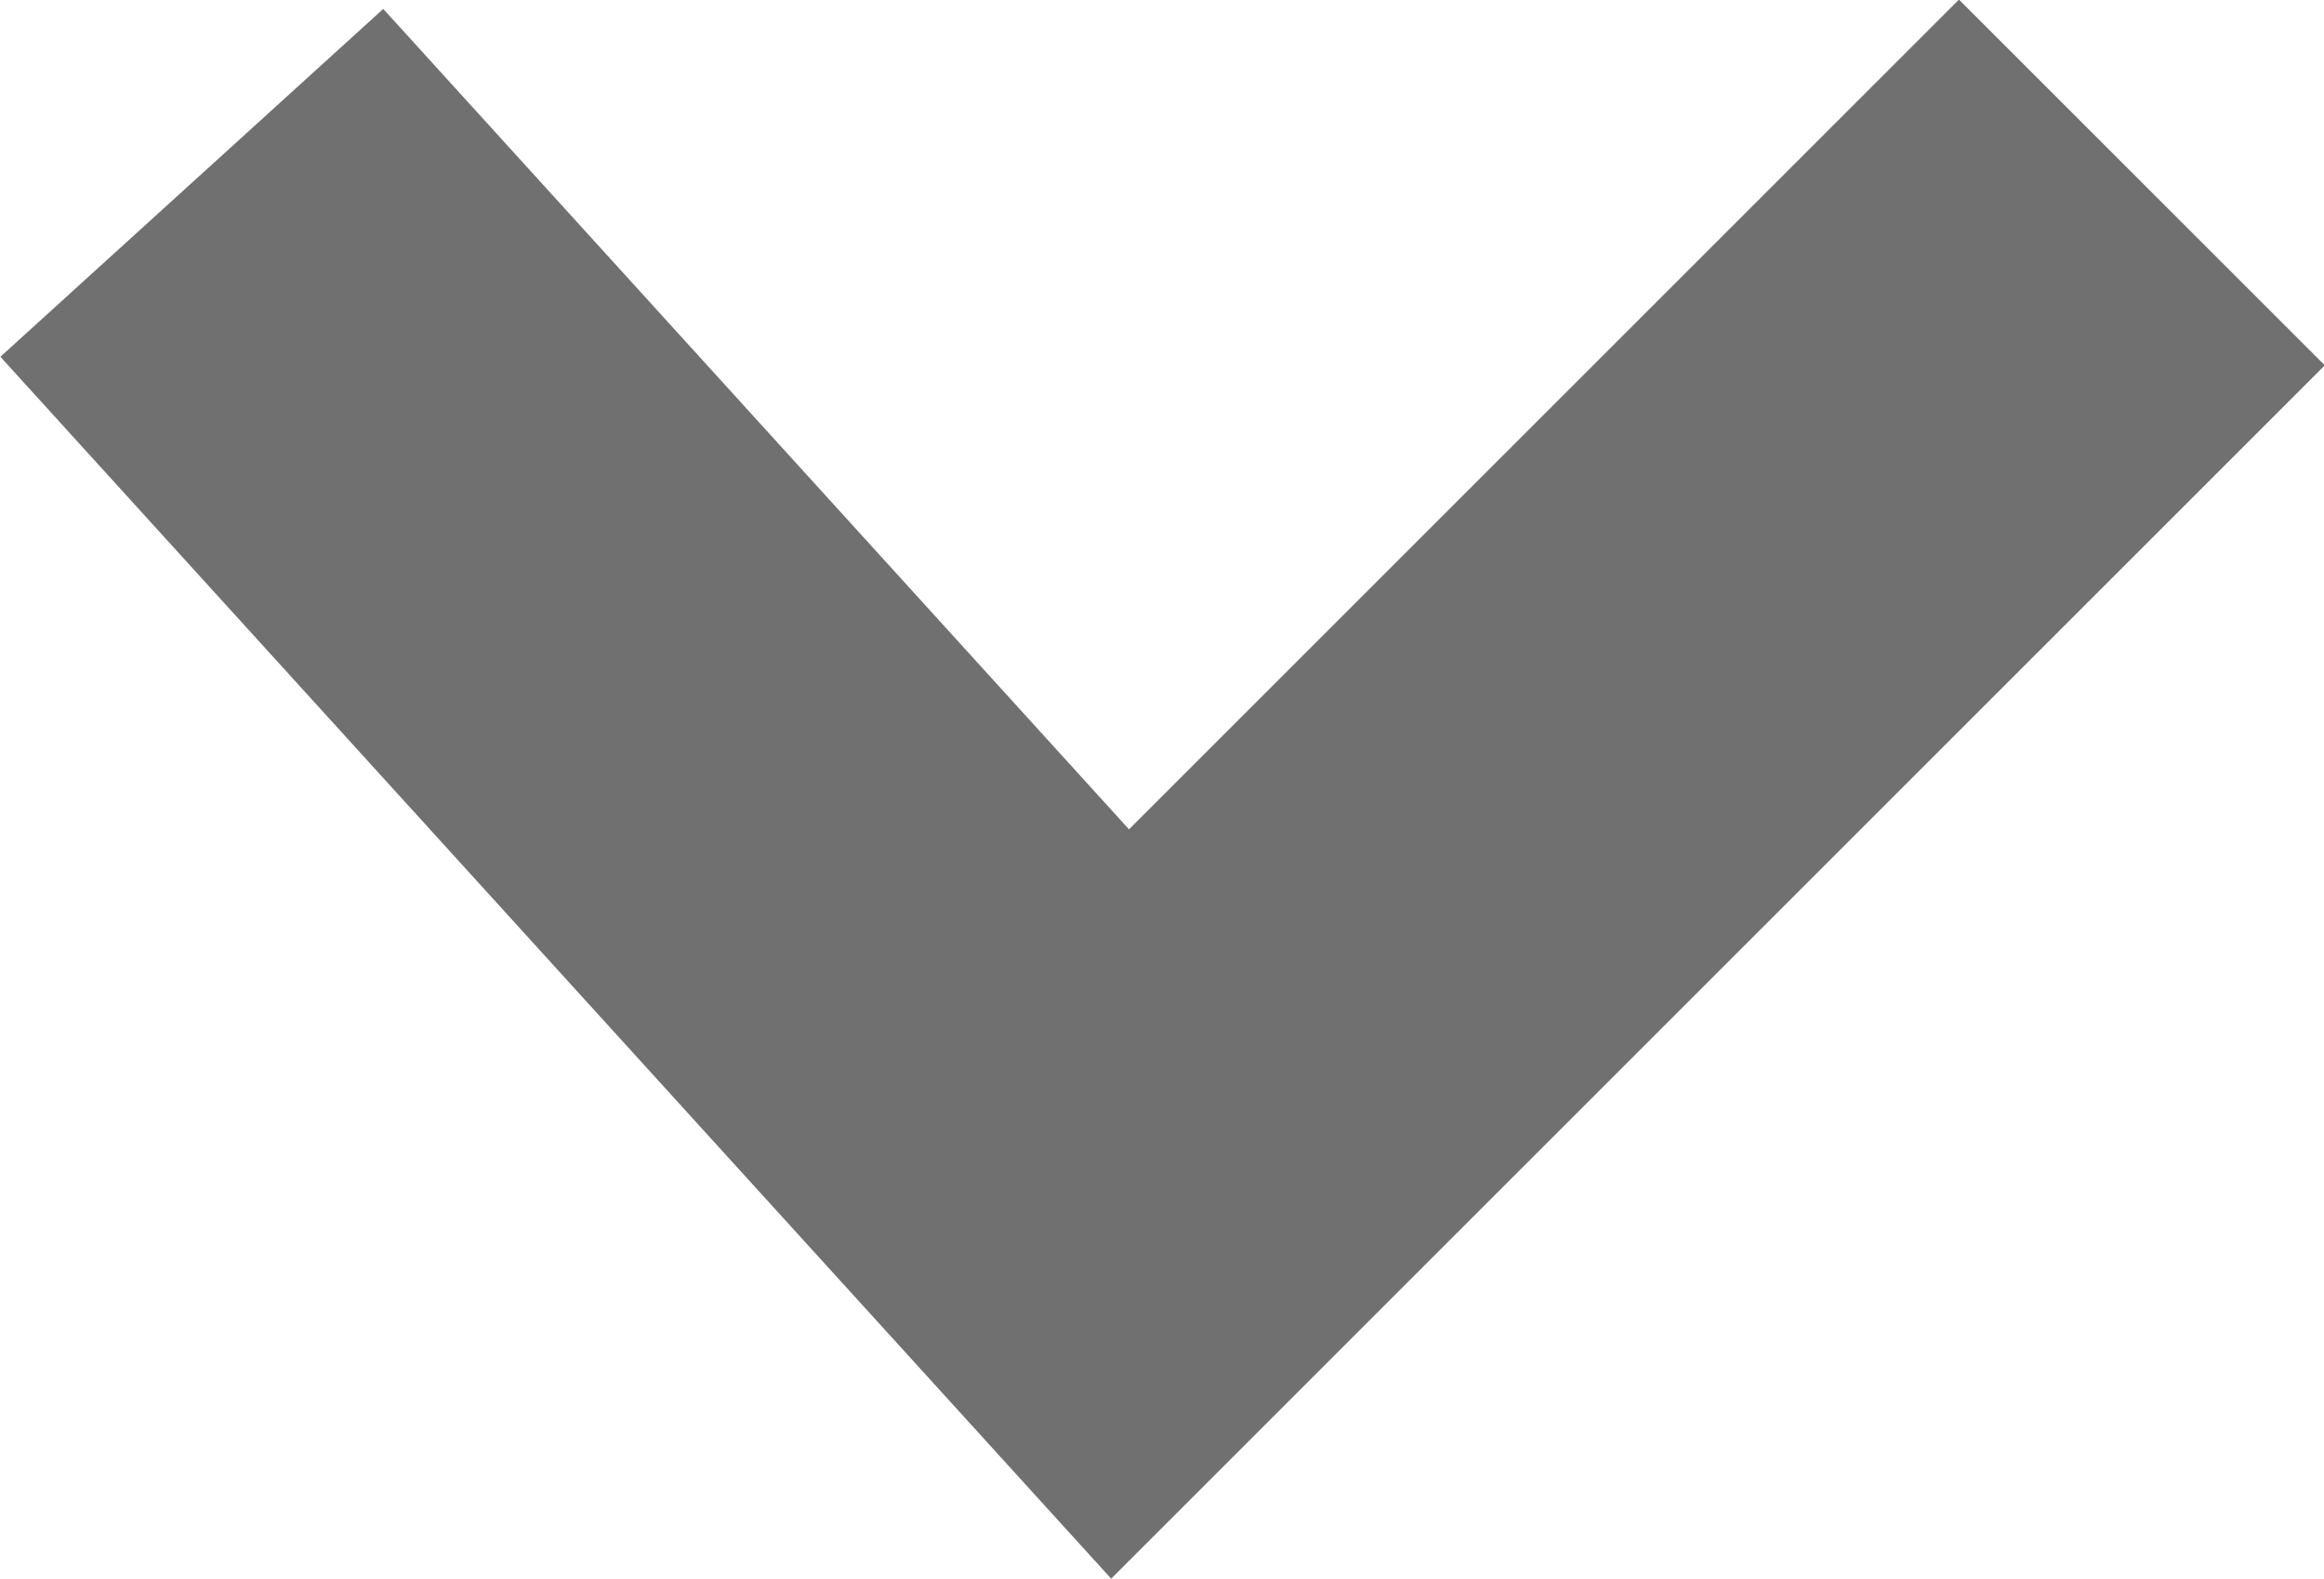 <svg xmlns="http://www.w3.org/2000/svg" width="17.968" height="12.209" viewBox="0 0 17.968 12.209">
  <path id="Path_12" data-name="Path 12" d="M-1173.6,656l5.508,6.061,1.669,1.836,7.9-7.9" transform="translate(1175.083 -654.586)" fill="none" stroke="#707070" stroke-width="4"/>
</svg>
